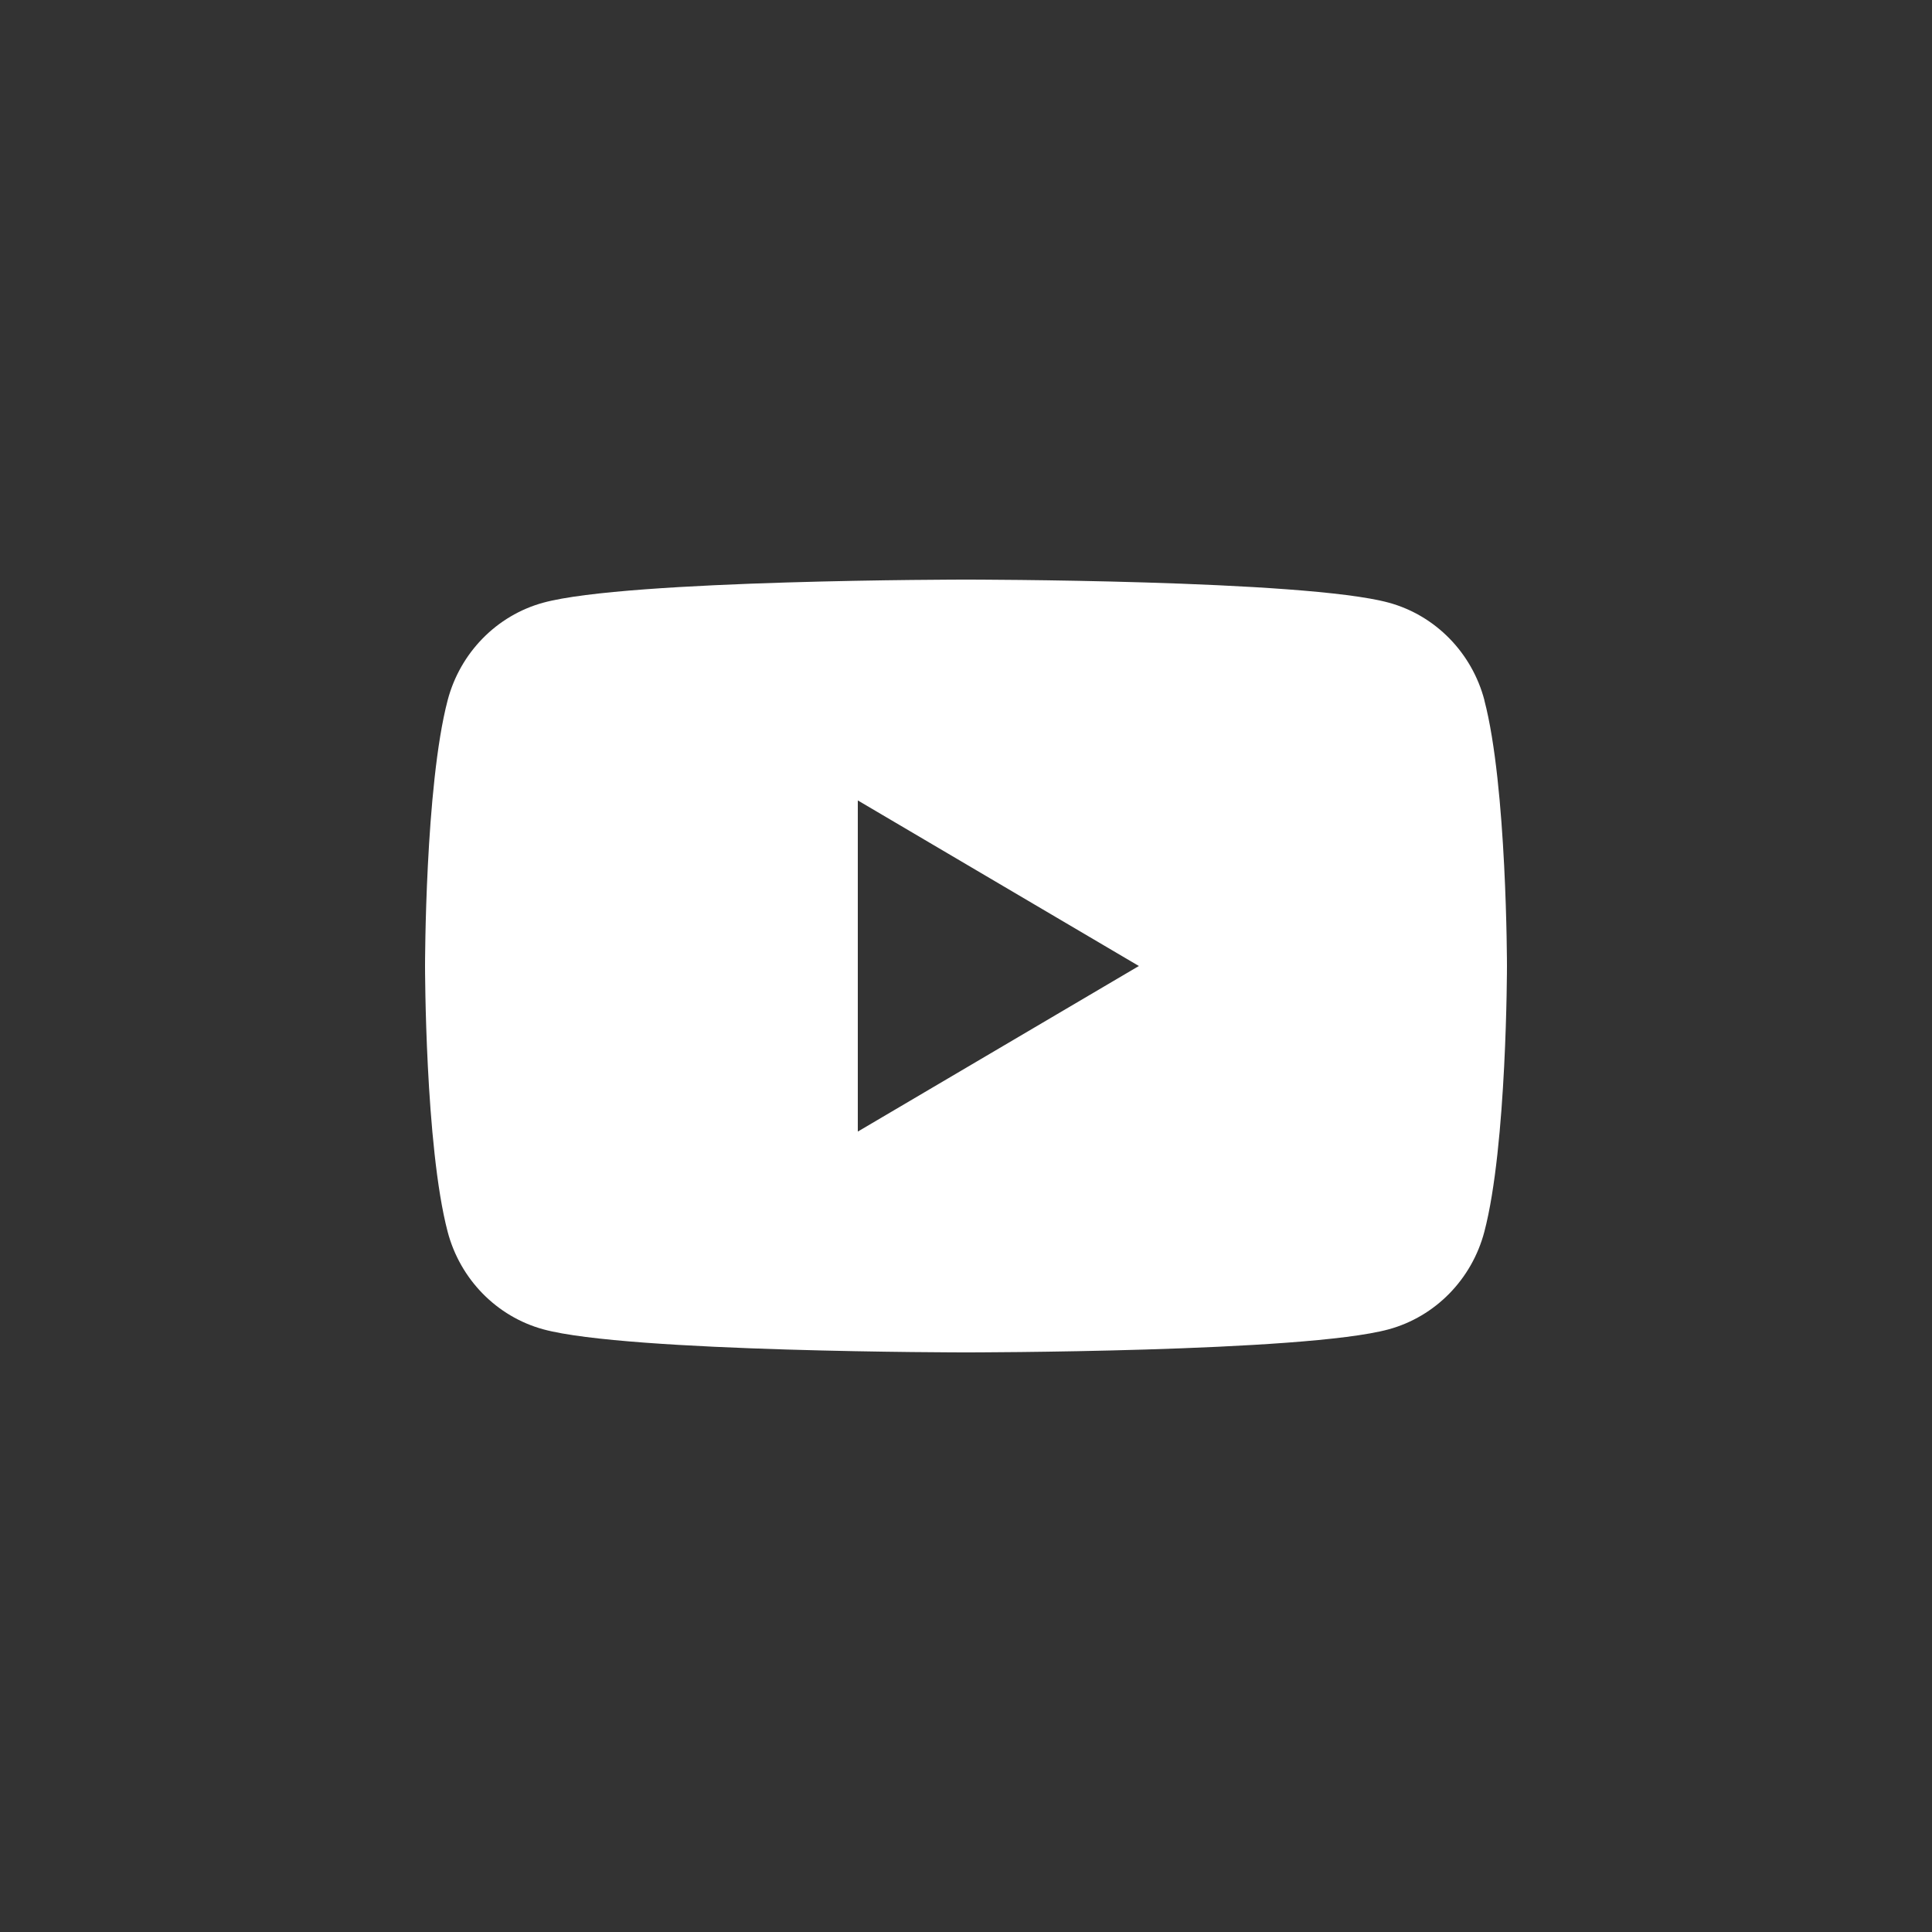 <?xml version="1.0" encoding="UTF-8"?>
<svg id="_レイヤー_1" data-name="レイヤー_1" xmlns="http://www.w3.org/2000/svg" version="1.1" viewBox="0 0 50 50">
  <rect x="0" y="0" width="50" height="50" fill="#333333" stroke="none"/>
  <!-- Generator: Adobe Illustrator 29.2.1, SVG Export Plug-In . SVG Version: 2.1.0 Build 116)  -->
  <defs>
    <style>
      .st0 {
        fill: #fff;
      }
    </style>
  </defs>
  <path class="st0" d="M38.417,18.123c-.323-1.23-1.27-2.197-2.476-2.526-2.185-.597-10.941-.597-10.941-.597,0,0-8.756,0-10.939.597-1.206.329-2.153,1.296-2.476,2.526-.585,2.227-.585,6.877-.585,6.877,0,0,0,4.65.585,6.877.323,1.23,1.27,2.197,2.476,2.526,2.183.597,10.939.597,10.939.597,0,0,8.756,0,10.939-.597,1.206-.329,2.153-1.296,2.476-2.526.585-2.227.585-6.877.585-6.877,0,0,0-4.65-.585-6.877h.002ZM22.2,29.285v-8.57l7.274,4.285-7.274,4.285Z"/>
</svg>
